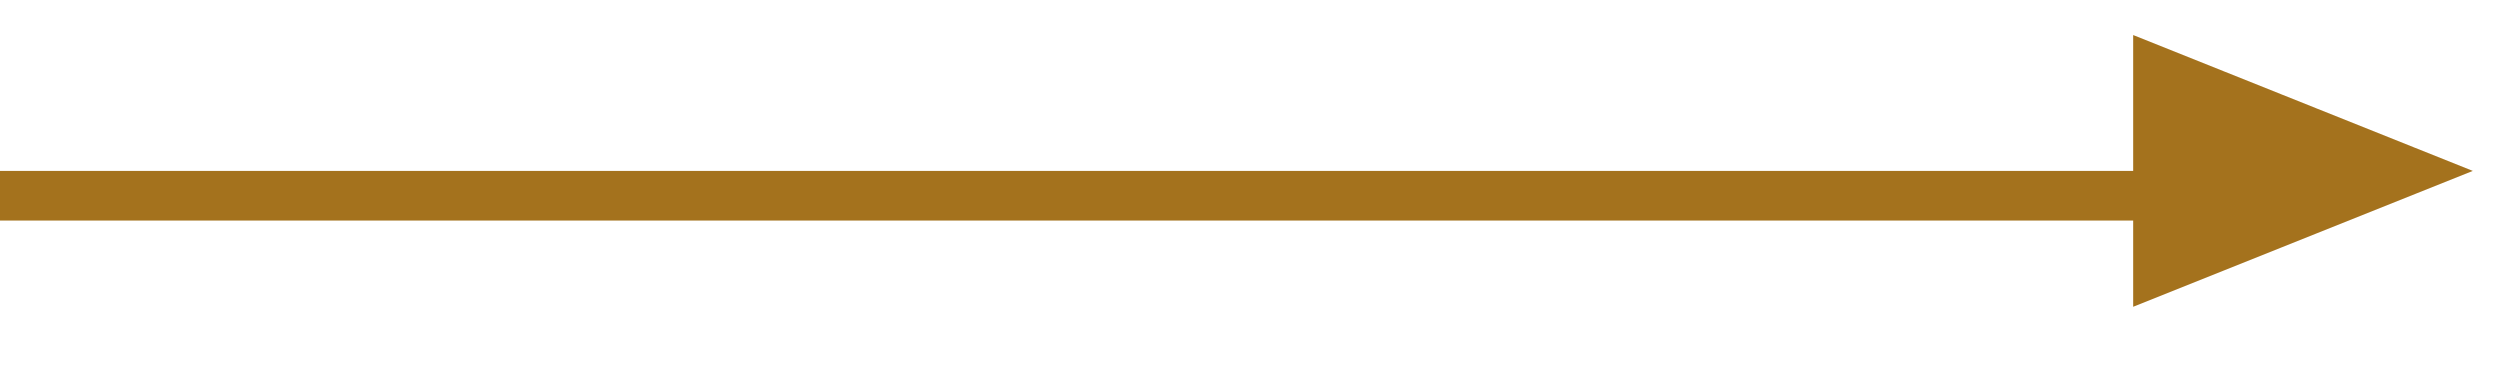 <?xml version="1.0" encoding="UTF-8"?> <svg xmlns="http://www.w3.org/2000/svg" width="41" height="6" viewBox="0 0 41 6" fill="none"> <line x1="-3.55618e-08" y1="3.21" x2="38.237" y2="3.21" stroke="#A4721D" stroke-width="0.814"></line> <path d="M35.391 1.176L39.458 2.803L35.391 4.43V1.176Z" fill="#A4721D" stroke="#A4721D" stroke-width="0.814"></path> </svg> 